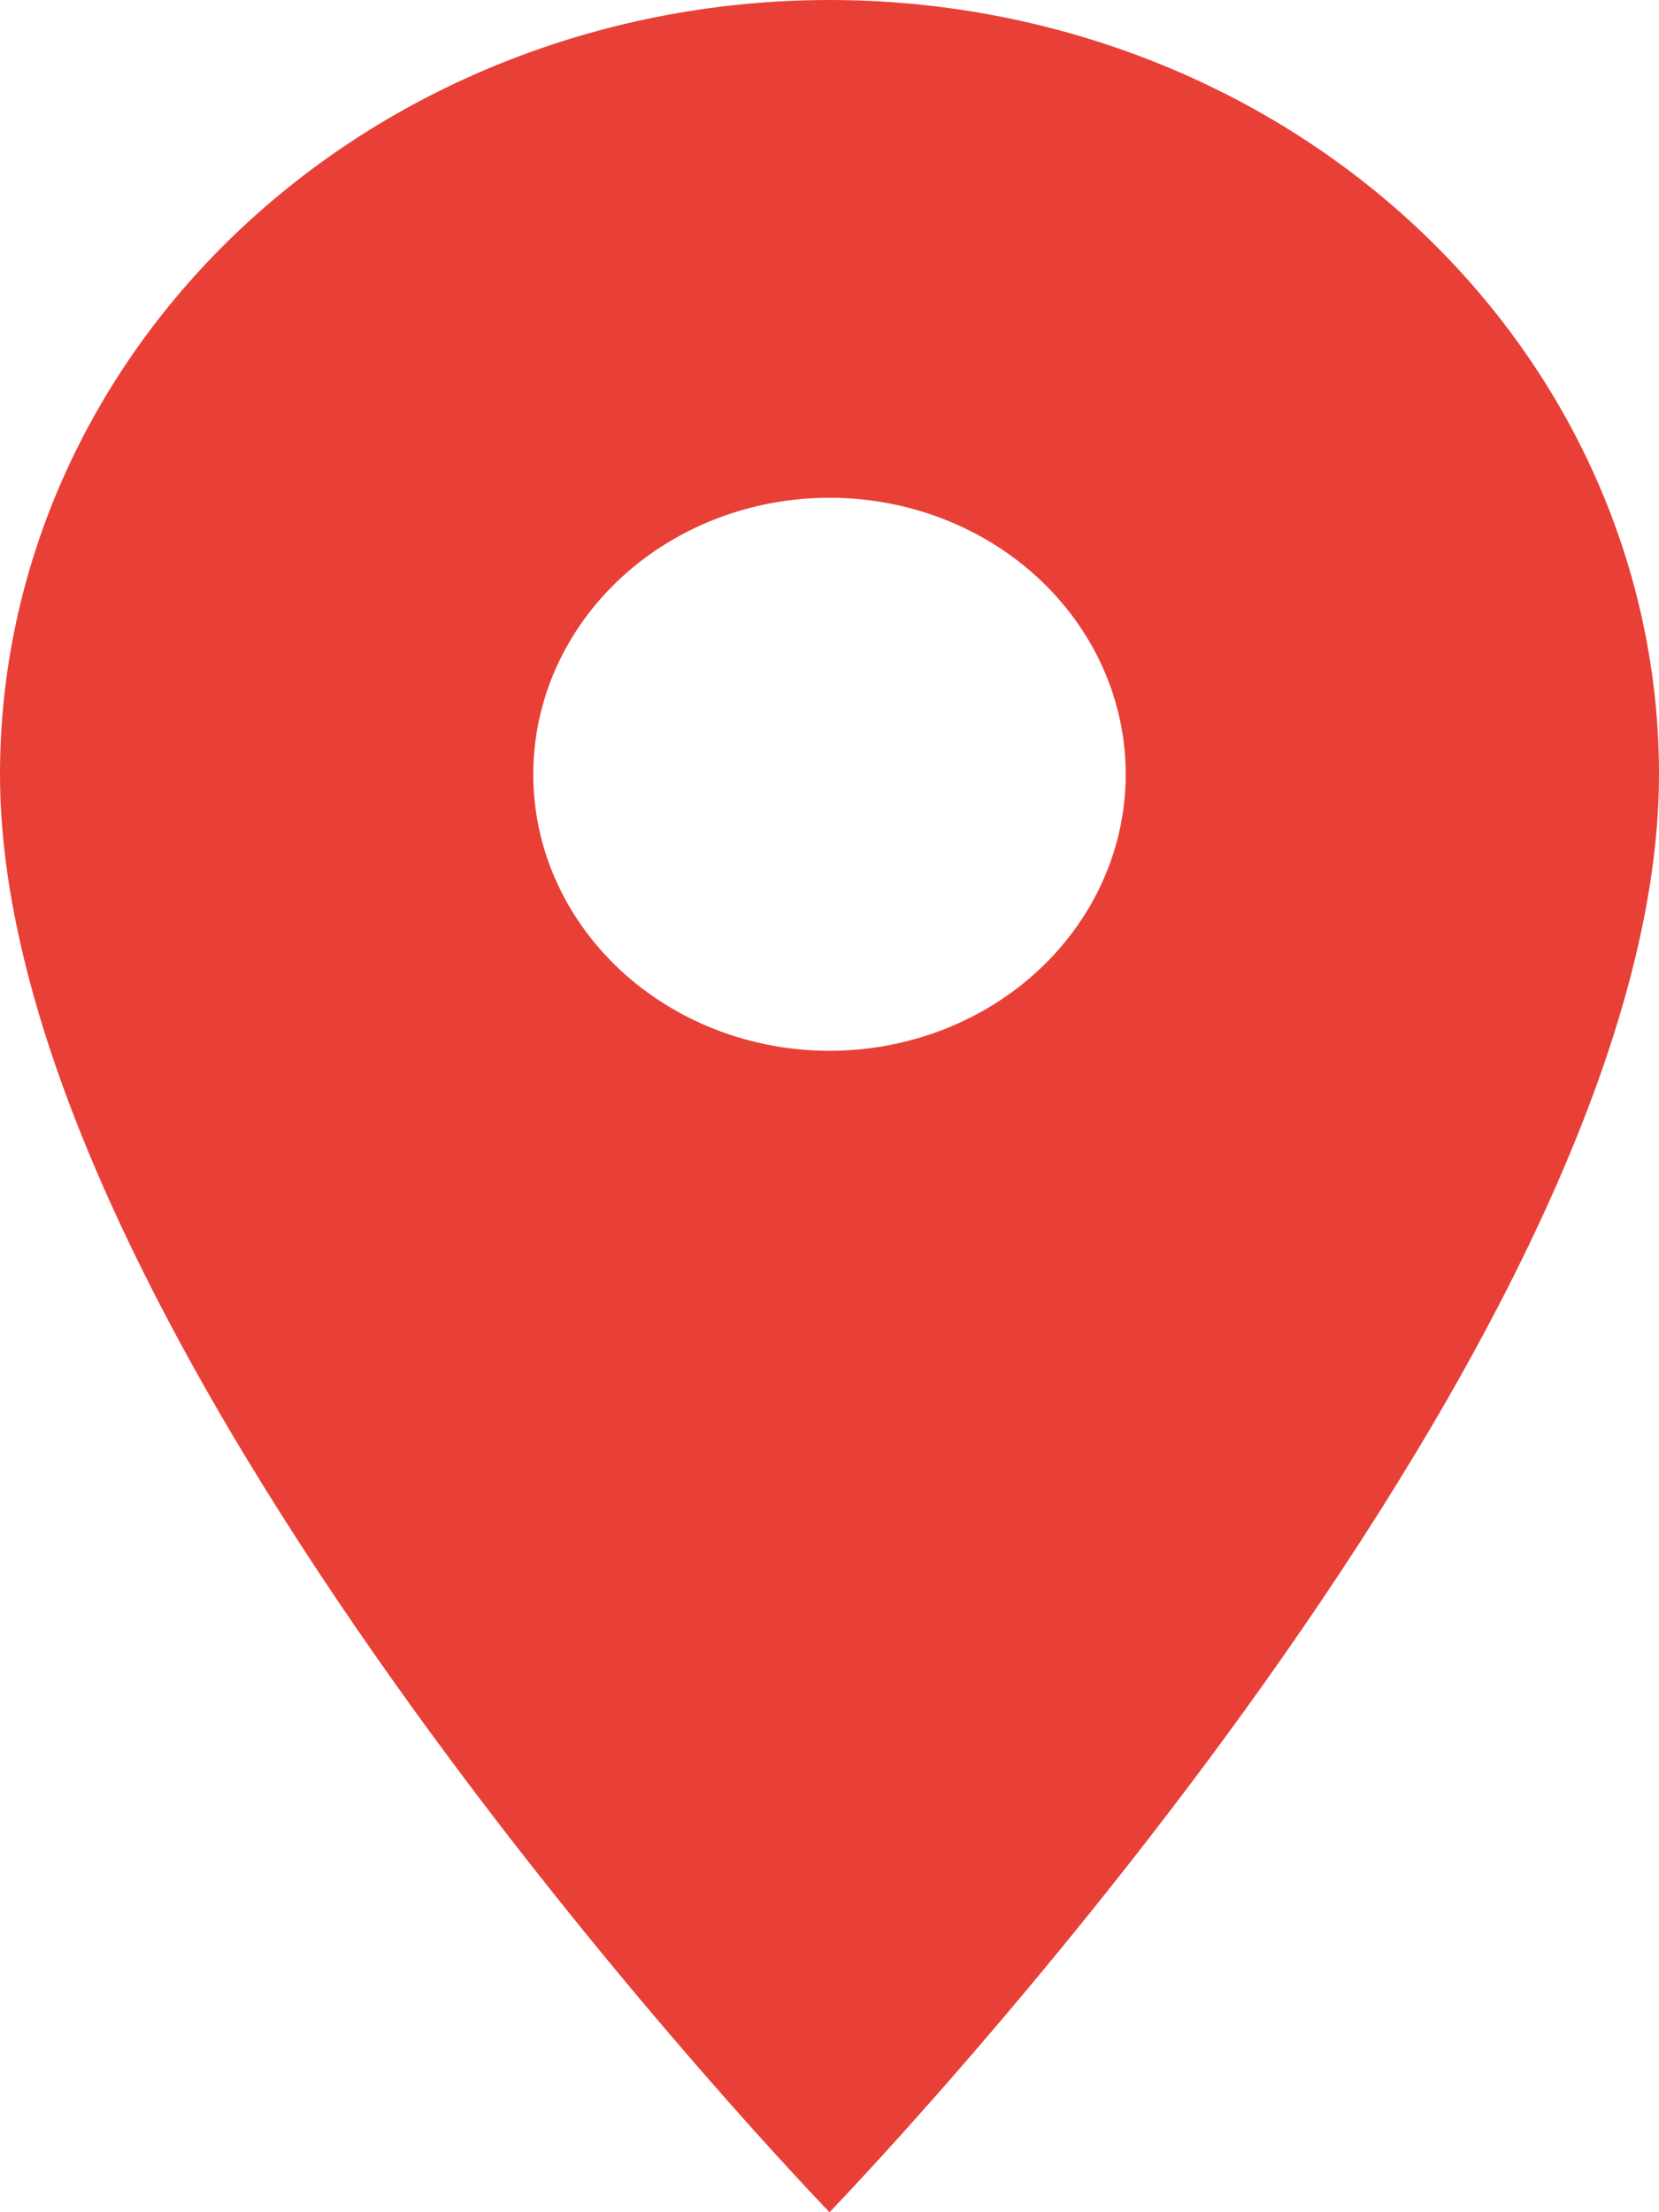 <svg width="9" height="12" viewBox="0 0 9 12" fill="none" xmlns="http://www.w3.org/2000/svg">
<path d="M4.5 5.7C4.926 5.7 5.335 5.542 5.636 5.261C5.938 4.979 6.107 4.598 6.107 4.2C6.107 3.802 5.938 3.421 5.636 3.139C5.335 2.858 4.926 2.7 4.5 2.7C4.074 2.7 3.665 2.858 3.364 3.139C3.062 3.421 2.893 3.802 2.893 4.2C2.893 4.397 2.934 4.592 3.015 4.774C3.096 4.956 3.214 5.121 3.364 5.261C3.513 5.4 3.69 5.51 3.885 5.586C4.08 5.661 4.289 5.7 4.5 5.7ZM4.5 0C5.693 0 6.838 0.442 7.682 1.23C8.526 2.018 9 3.086 9 4.2C9 7.35 4.5 12 4.5 12C4.5 12 0 7.35 0 4.2C0 3.086 0.474 2.018 1.318 1.23C2.162 0.442 3.307 0 4.5 0Z" fill="#E84037"/>
</svg>
